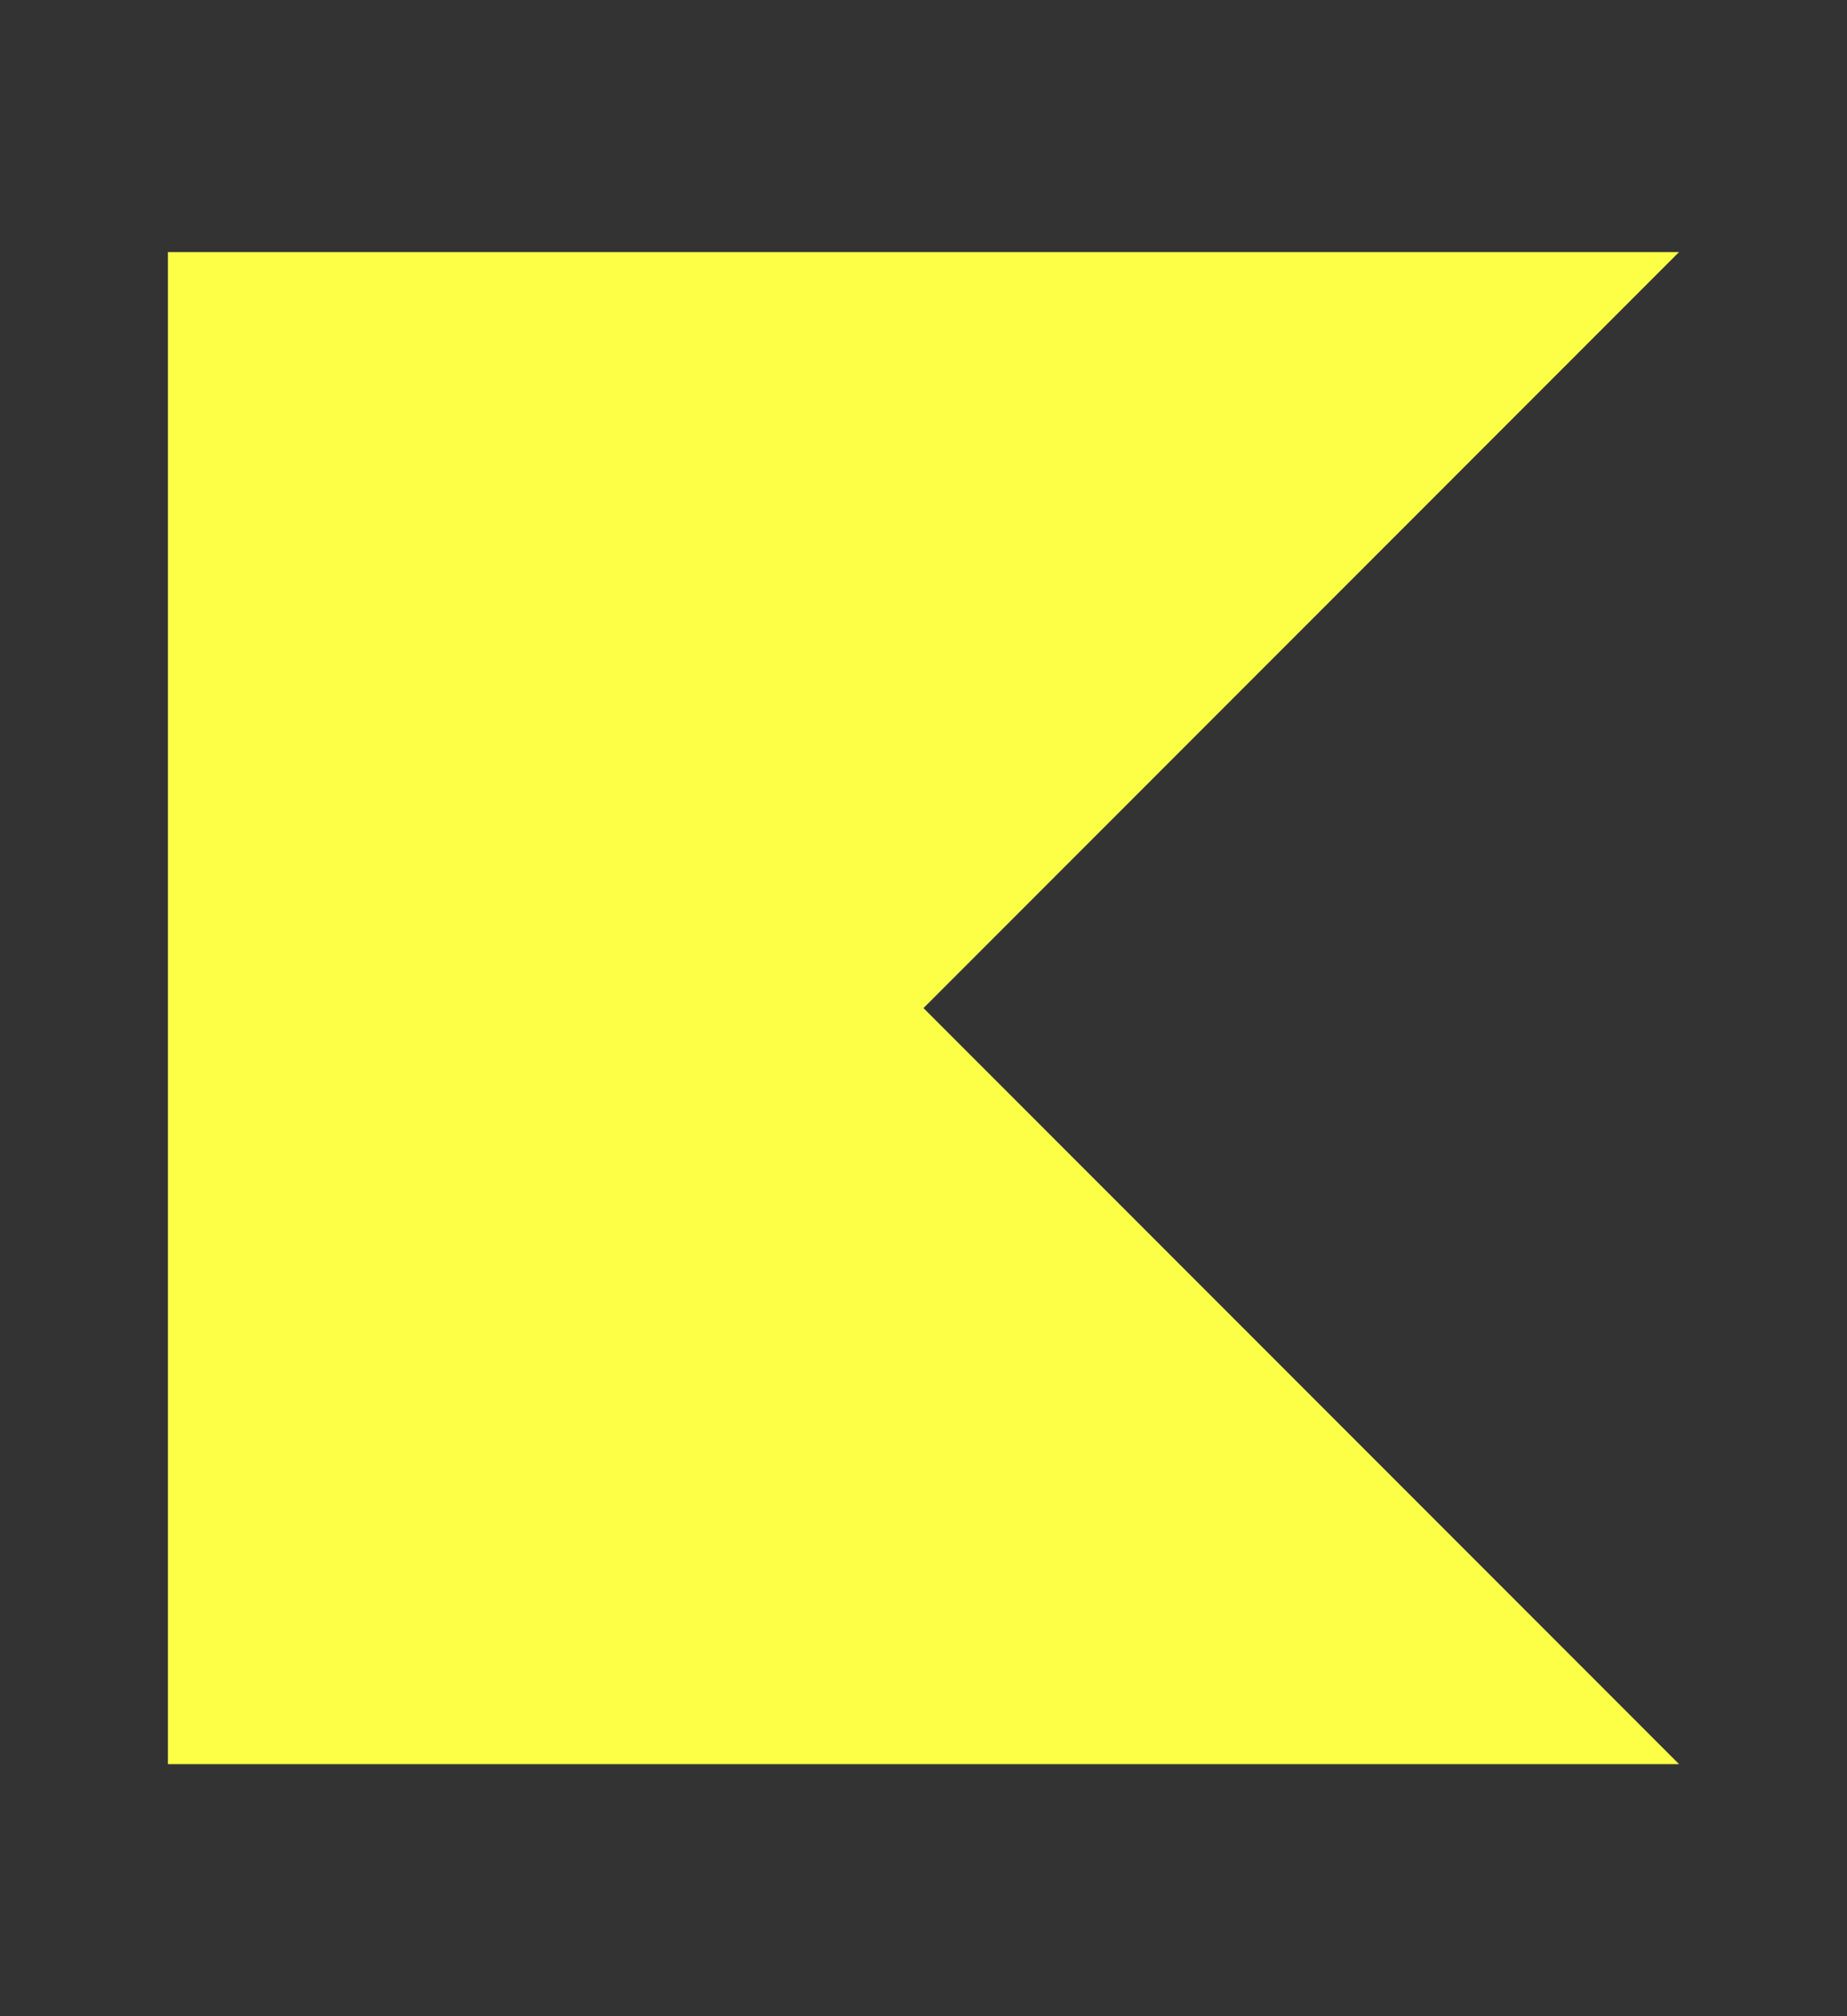 <svg width="22" height="24" viewBox="0 0 22 24" fill="none" xmlns="http://www.w3.org/2000/svg">
<rect x="0" y="0" width="22" height="24" fill="#333333" stroke="none"/>
<g clip-path="url(#clip0_6_13569)">
<path d="M20 21H2V3H20L11 12L20 21Z" fill="#FDFF47"/>
</g>
<defs>
<clipPath id="clip0_6_13569">
<rect width="18" height="18" fill="white" transform="translate(2 3)"/>
</clipPath>
</defs>
</svg>
